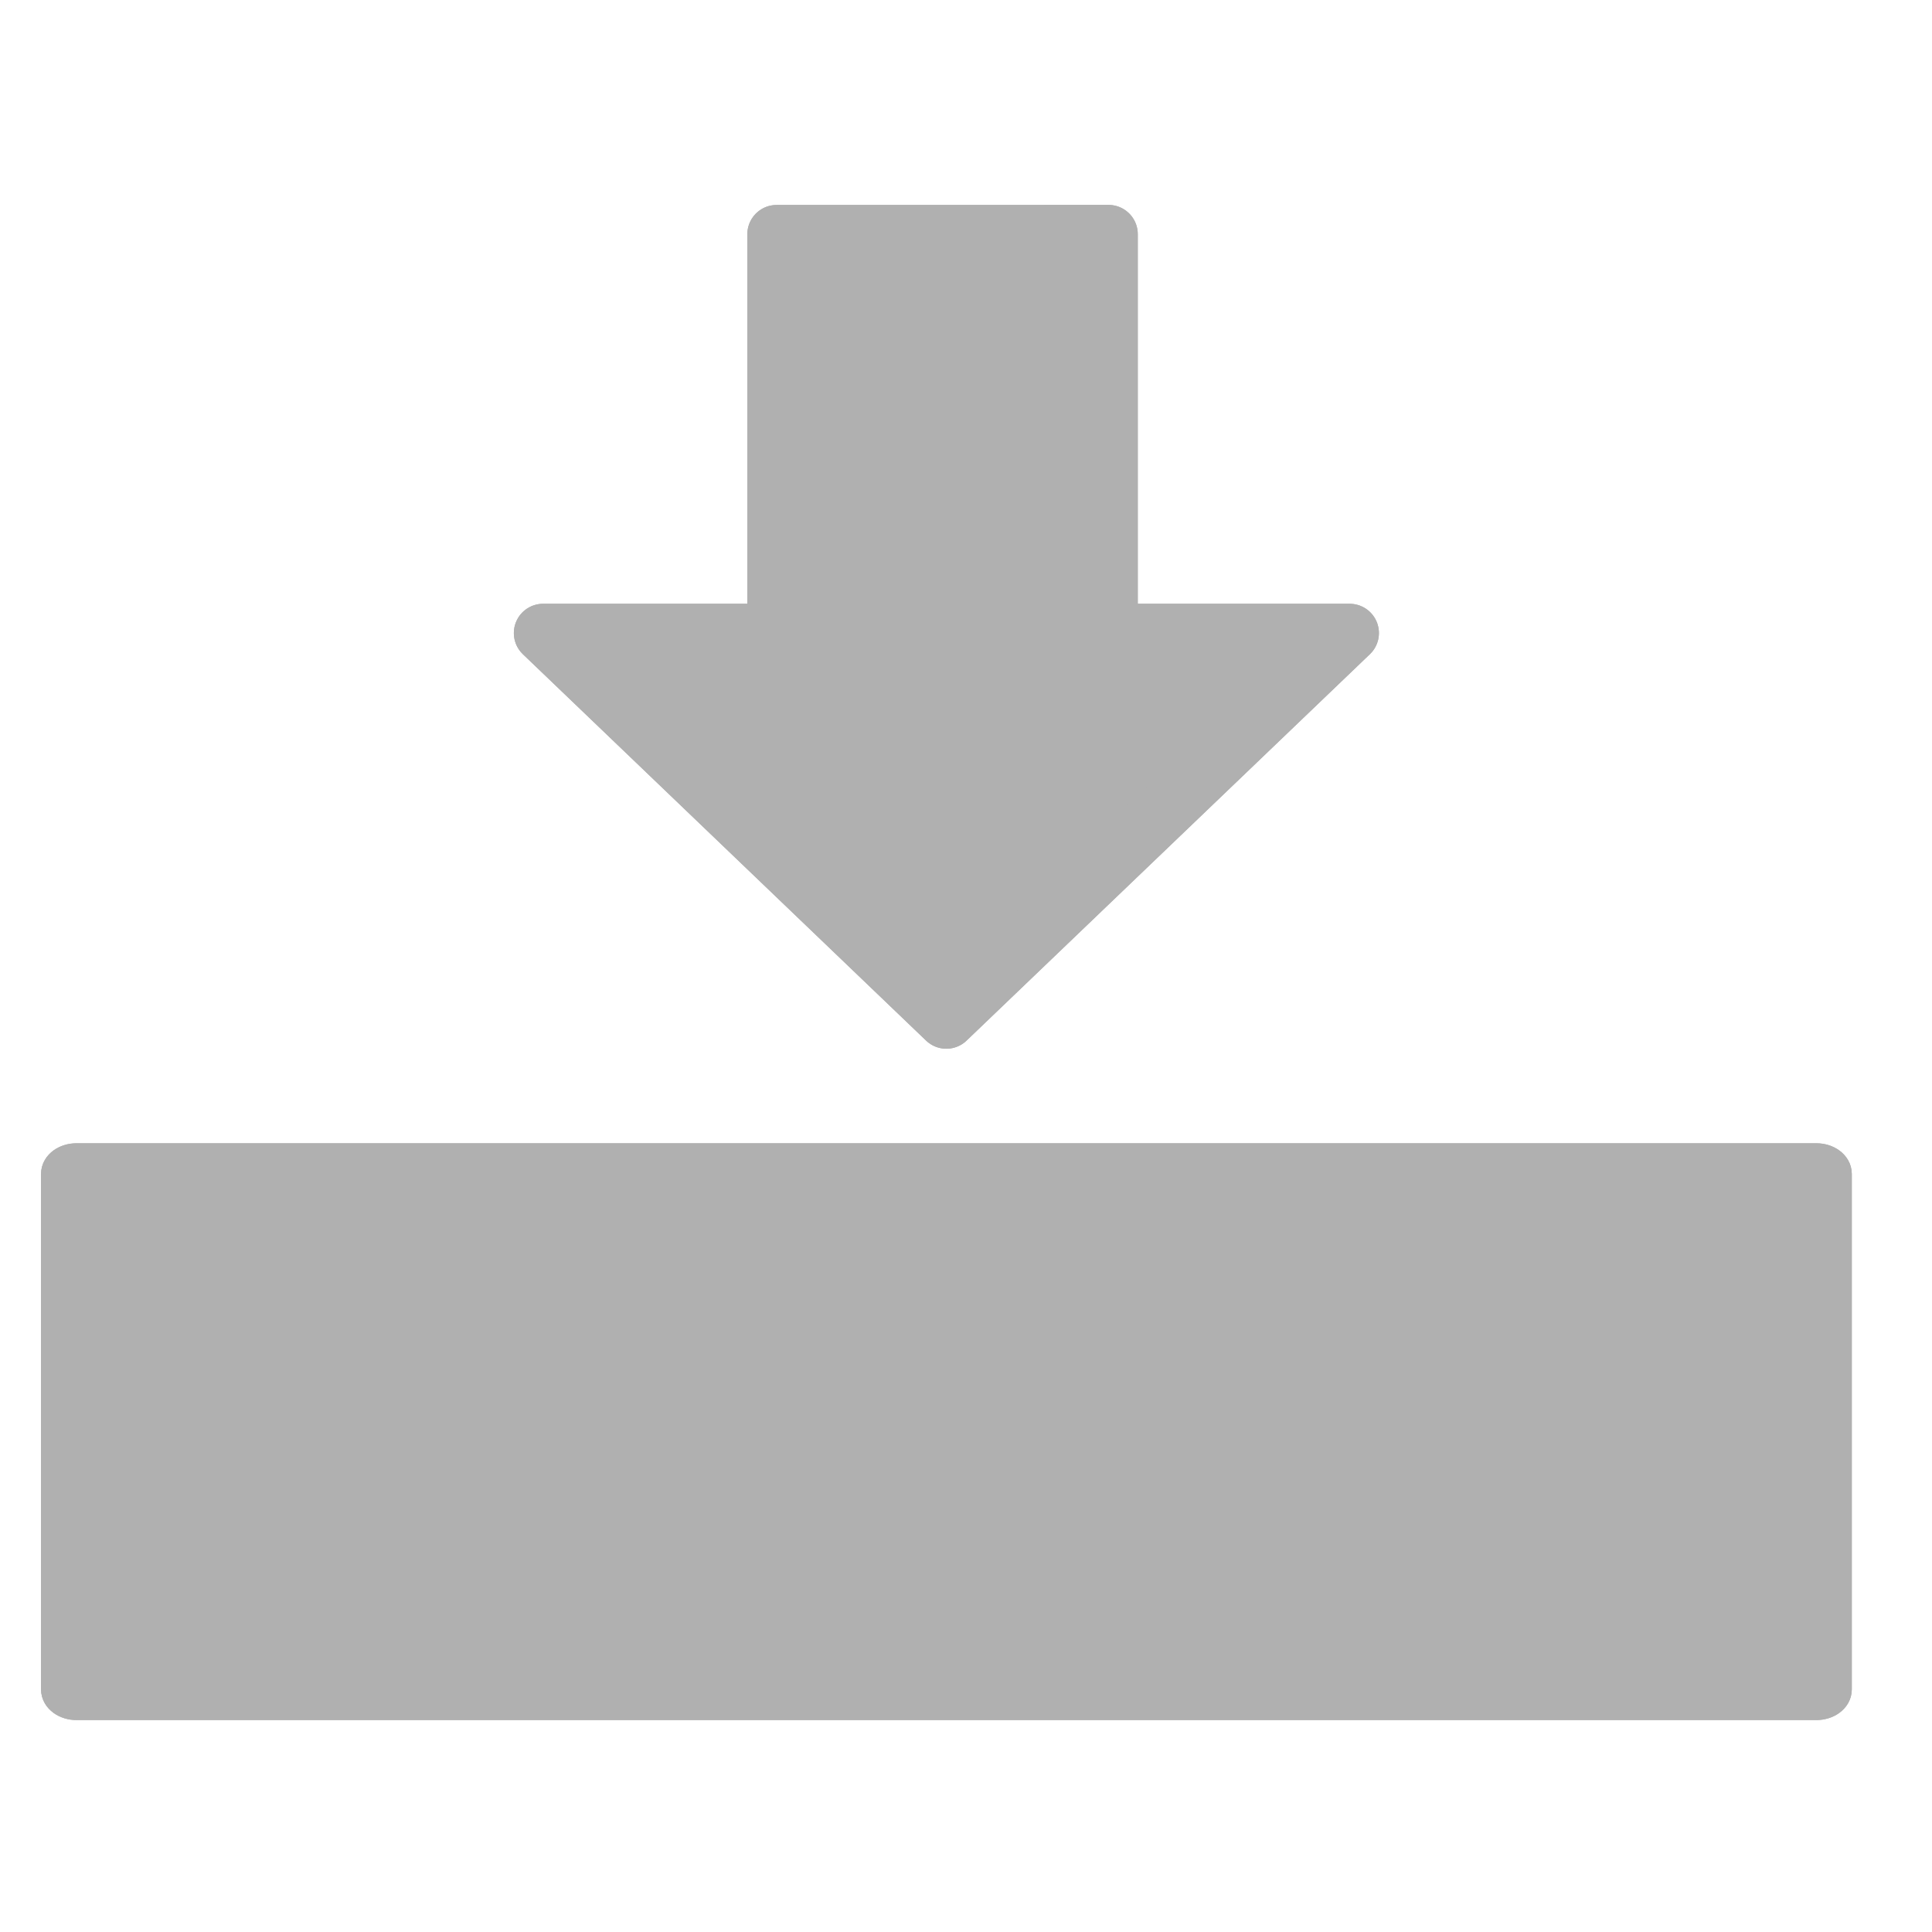<svg height="33" viewBox="0 0 33 33" width="33" xmlns="http://www.w3.org/2000/svg" xmlns:xlink="http://www.w3.org/1999/xlink"><clipPath id="a"><path d="m-3929-2803h33v33h-33z"/></clipPath><g clip-path="url(#a)" fill="#b0b0b0" transform="translate(3929 2803)"><path d="m0 0h29.883v8.806h-29.883z" transform="translate(-3927.776 -2782.95)"/><path d="m1349.463 1590.181h-29.717c-.169 0-.306-.1-.306-.223v-8.806c0-.124.137-.223.306-.223h29.717c.169 0 .306.1.306.223v8.806c.001.123-.137.223-.306.223zm-29.411-.446h29.1v-8.36h-29.1z" stroke="#b0b0b0" stroke-width=".6" transform="translate(-5247.439 -4364.101)"/><path d="m-13460.21-22175.568h6.813v-4.119l6.6 6.889-6.6 6.887v-3.988h-6.812z" stroke="#b0b0b0" stroke-linecap="round" stroke-linejoin="round" transform="matrix(0 1 -1 0 -26085.634 10661.21)"/><path d="m0 0h29.883v8.806h-29.883z" transform="translate(-3927.776 -2782.95)"/><g stroke="#b0b0b0"><path d="m1349.463 1590.181h-29.717c-.169 0-.306-.1-.306-.223v-8.806c0-.124.137-.223.306-.223h29.717c.169 0 .306.1.306.223v8.806c.001.123-.137.223-.306.223zm-29.411-.446h29.1v-8.36h-29.1z" stroke-width=".6" transform="translate(-5247.439 -4364.101)"/><path d="m-13460.21-22175.568h6.813v-4.119l6.6 6.889-6.6 6.887v-3.988h-6.812z" stroke-linecap="round" stroke-linejoin="round" transform="matrix(0 1 -1 0 -26085.634 10661.21)"/></g></g></svg>